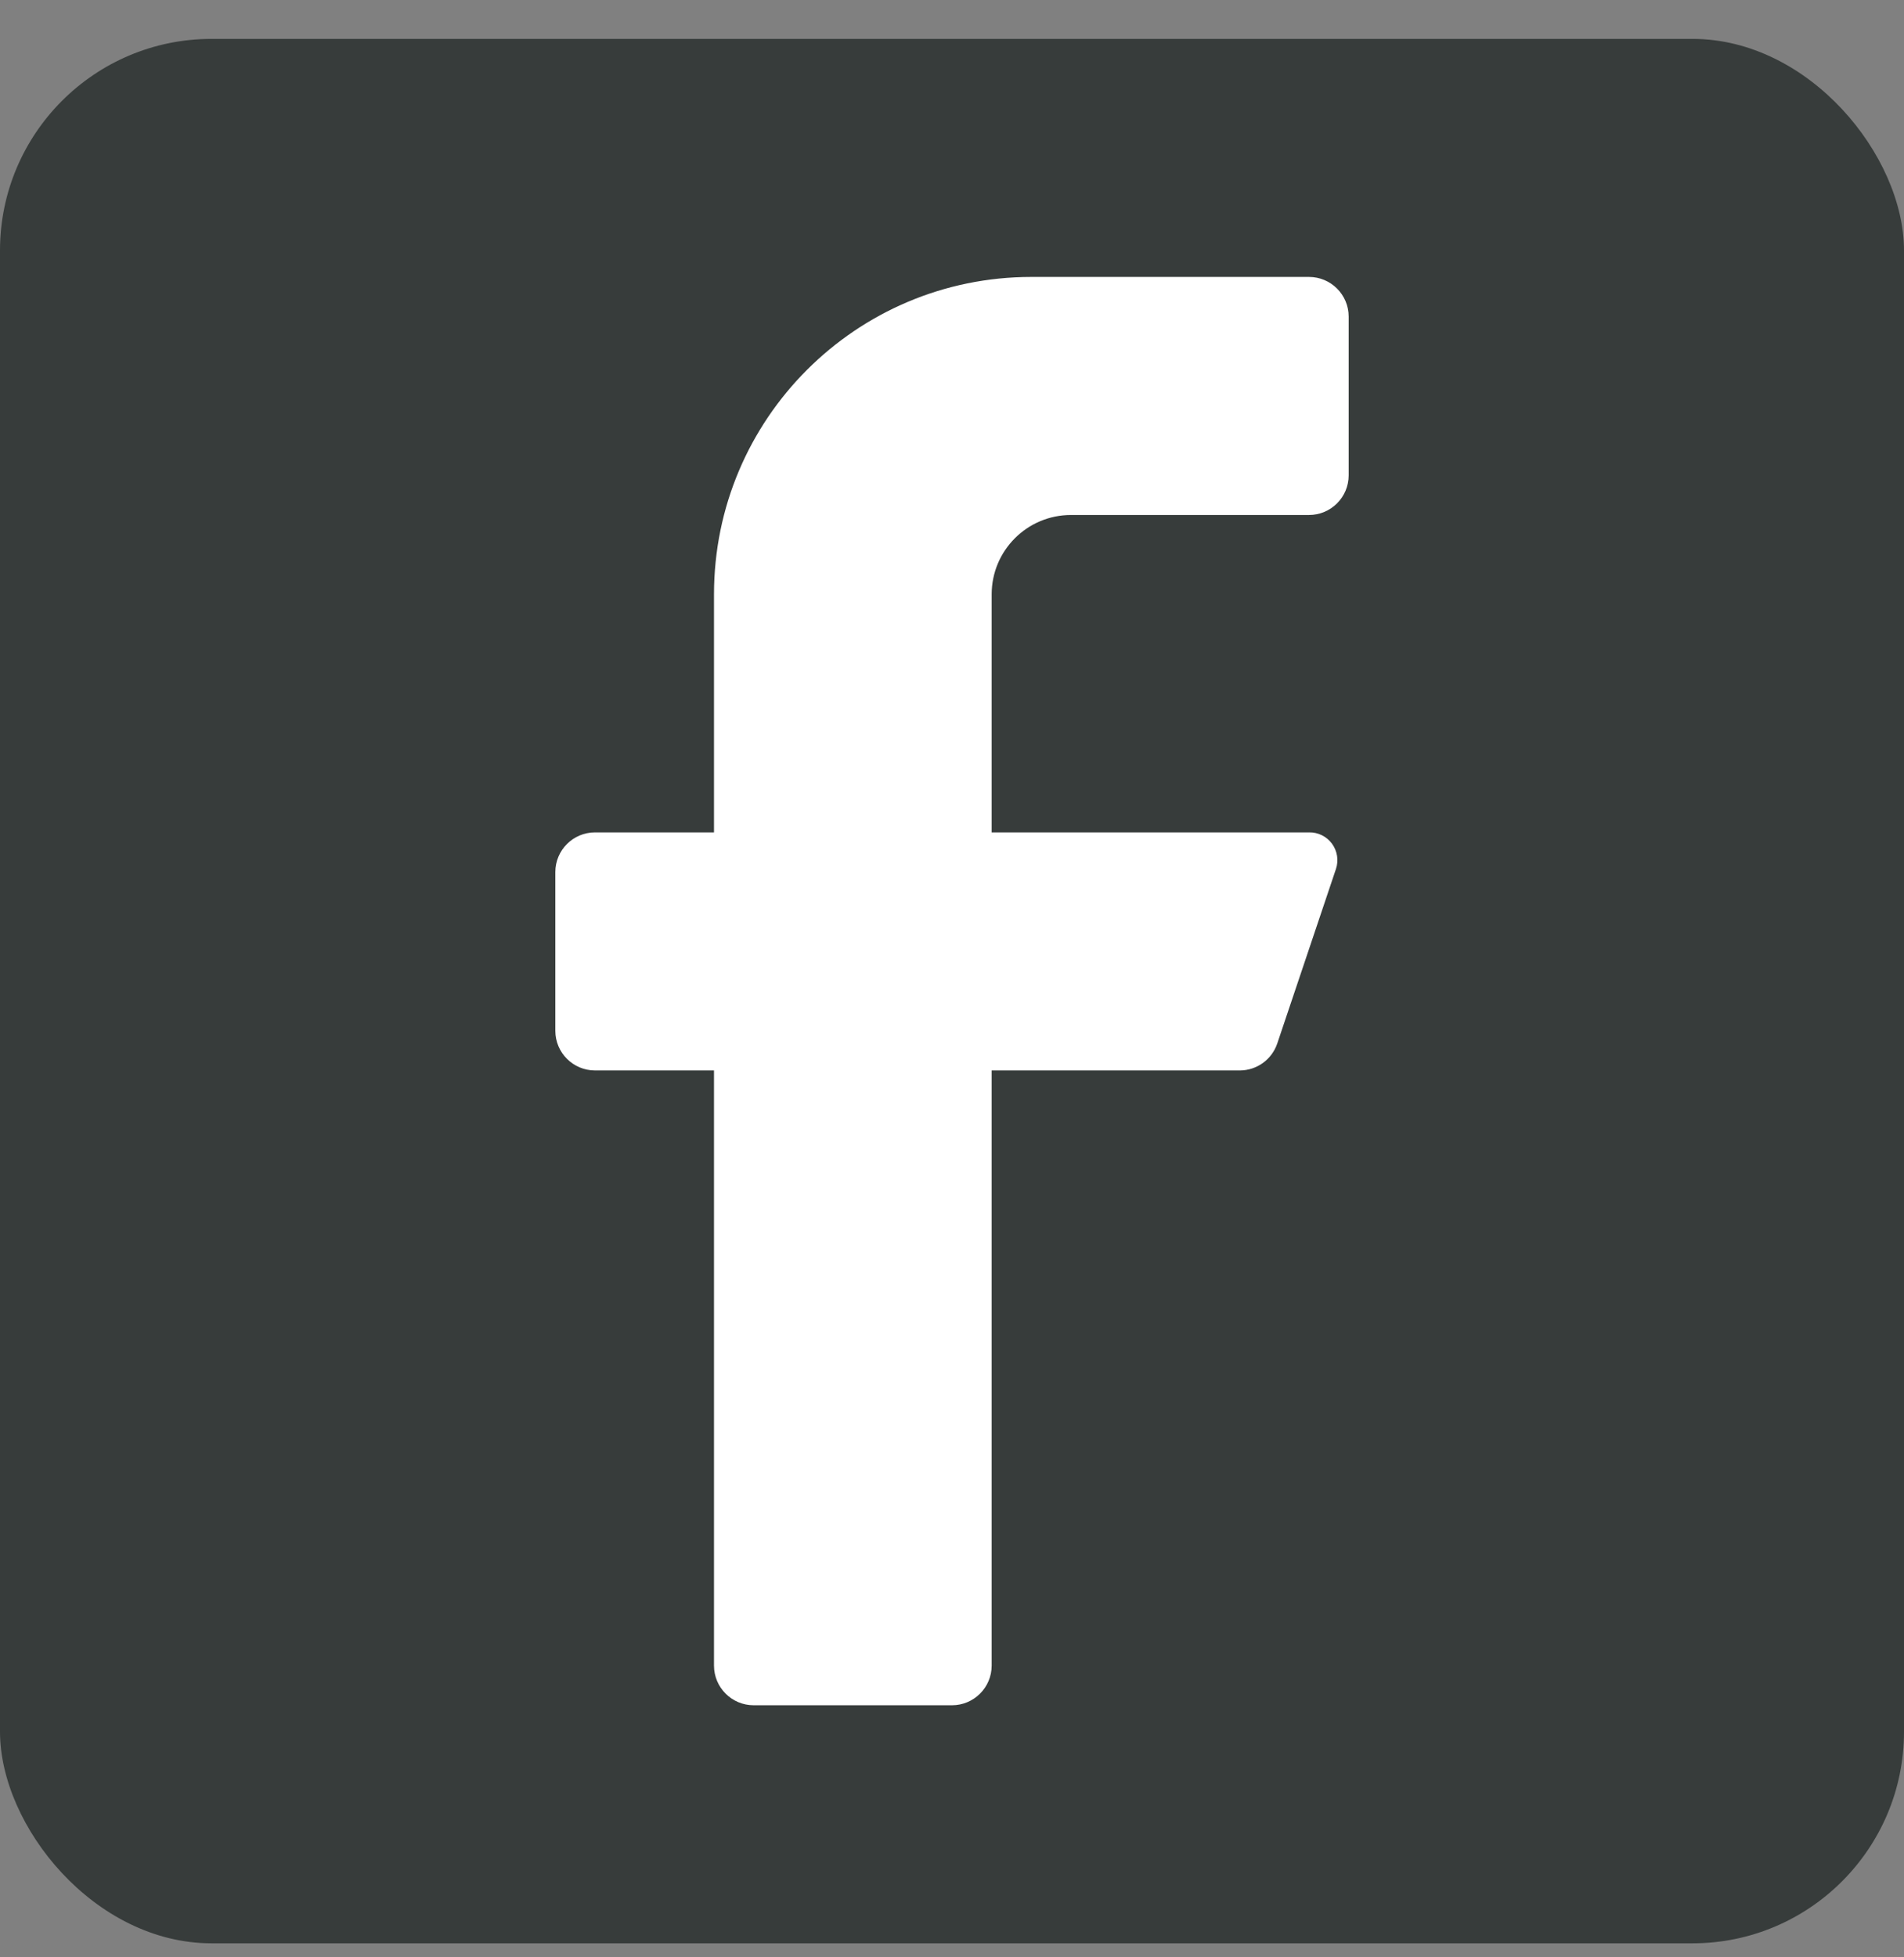 <svg width="36" height="37" viewBox="0 0 36 37" fill="none" xmlns="http://www.w3.org/2000/svg">
<rect x="0" y="0" width="36" height="37" fill="#808080" stroke="none"/>
<rect y="0.735" width="36" height="36" rx="4" fill="#373C3B"/>
<path d="M24.75 9.735H20.25C19.422 9.735 18.75 10.406 18.75 11.235V15.735H24.75C24.921 15.731 25.082 15.81 25.184 15.948C25.285 16.085 25.314 16.263 25.26 16.425L24.15 19.725C24.048 20.028 23.765 20.233 23.445 20.235H18.75V31.485C18.75 31.899 18.414 32.235 18 32.235H14.25C13.836 32.235 13.5 31.899 13.5 31.485V20.235H11.25C10.836 20.235 10.5 19.899 10.5 19.485V16.485C10.5 16.071 10.836 15.735 11.25 15.735H13.5V11.235C13.5 7.921 16.186 5.235 19.5 5.235H24.75C25.164 5.235 25.5 5.571 25.5 5.985V8.985C25.5 9.399 25.164 9.735 24.75 9.735Z" fill="white"/>
</svg>
